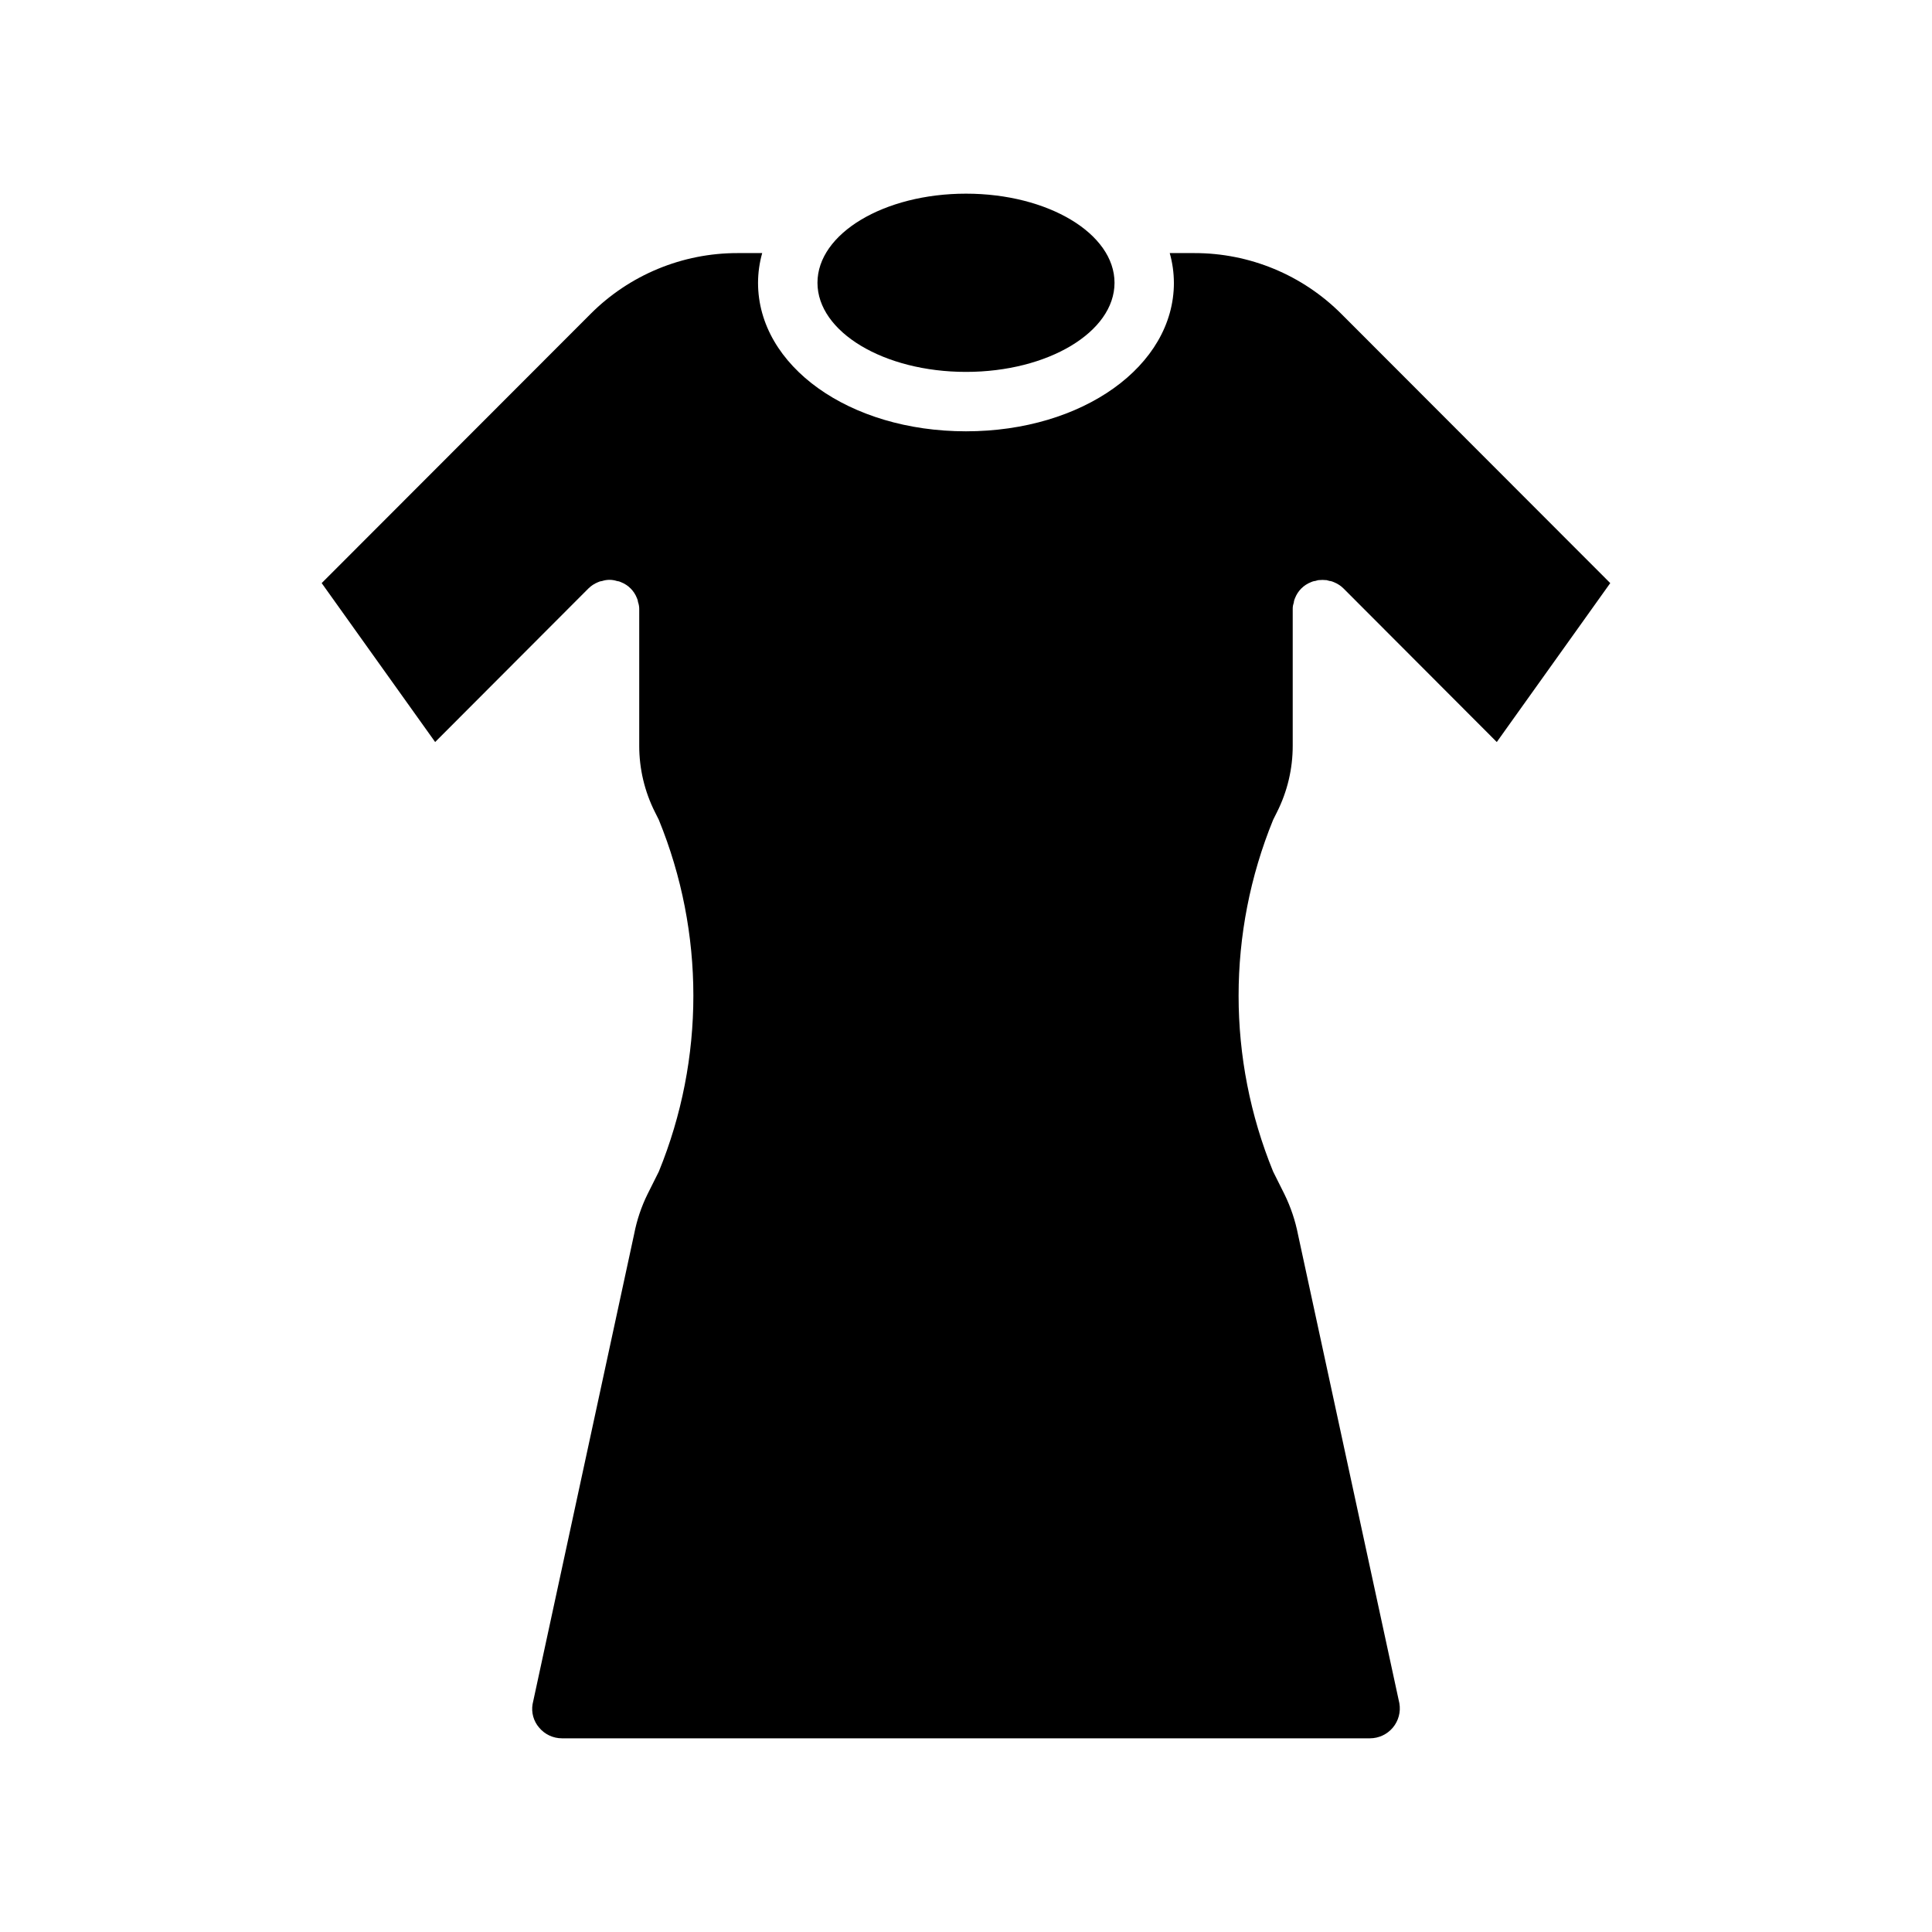 <?xml version="1.0" encoding="UTF-8"?>
<!-- The Best Svg Icon site in the world: iconSvg.co, Visit us! https://iconsvg.co -->
<svg fill="#000000" width="800px" height="800px" version="1.1" viewBox="144 144 512 512" xmlns="http://www.w3.org/2000/svg">
 <g>
  <path d="m439.36 218.94c0 13.043-17.621 23.617-39.359 23.617s-39.363-10.574-39.363-23.617c0-13.043 17.625-23.617 39.363-23.617s39.359 10.574 39.359 23.617"/>
  <path d="m481.39 361.27c-12.199 29.867-12.199 63.332 0 93.203l2.992 5.984c1.676 3.418 2.891 7.047 3.621 10.785l26.844 124.14c0.402 2.305-0.23 4.668-1.734 6.461-1.504 1.789-3.719 2.824-6.059 2.828h-214.12c-2.34 0.004-4.562-1.035-6.059-2.836-1.477-1.711-2.113-3.988-1.734-6.219l26.922-124.61c0.707-3.66 1.898-7.207 3.543-10.547l2.992-5.984c12.203-29.871 12.203-63.336 0-93.203l-1.023-2.047c-2.754-5.469-4.184-11.512-4.172-17.633v-36.055c0.016-0.672-0.09-1.34-0.316-1.969-0.031-0.383-0.137-0.758-0.312-1.102-0.754-1.91-2.266-3.418-4.172-4.172-0.344-0.176-0.719-0.285-1.102-0.316-1.281-0.422-2.66-0.422-3.938 0-0.383 0.031-0.758 0.141-1.102 0.316-0.941 0.379-1.797 0.941-2.519 1.652l-40.621 40.699-30.07-42.117 71.242-71.32c10.324-10.352 24.348-16.156 38.965-16.137h6.535c-0.723 2.562-1.094 5.211-1.102 7.871 0 22.043 24.168 39.359 55.105 39.359s55.105-17.32 55.105-39.359h-0.004c-0.008-2.66-0.379-5.309-1.102-7.871h6.535c14.617-0.02 28.641 5.785 38.965 16.137l71.242 71.32-30.07 42.117-40.621-40.699c-0.723-0.711-1.578-1.273-2.519-1.652-0.301-0.141-0.617-0.246-0.941-0.316h-0.156c-0.234-0.078-0.551-0.156-0.867-0.234-0.734-0.078-1.473-0.078-2.207 0-0.316 0.078-0.629 0.156-0.867 0.234h-0.156c-0.324 0.07-0.641 0.176-0.941 0.316-1.91 0.754-3.422 2.262-4.176 4.172-0.137 0.301-0.242 0.617-0.312 0.945v0.156c-0.078 0.234-0.156 0.551-0.234 0.867h-0.004c-0.066 0.363-0.094 0.73-0.078 1.102v36.055c0.012 6.121-1.414 12.164-4.172 17.633z"/>
 </g>
</svg>
